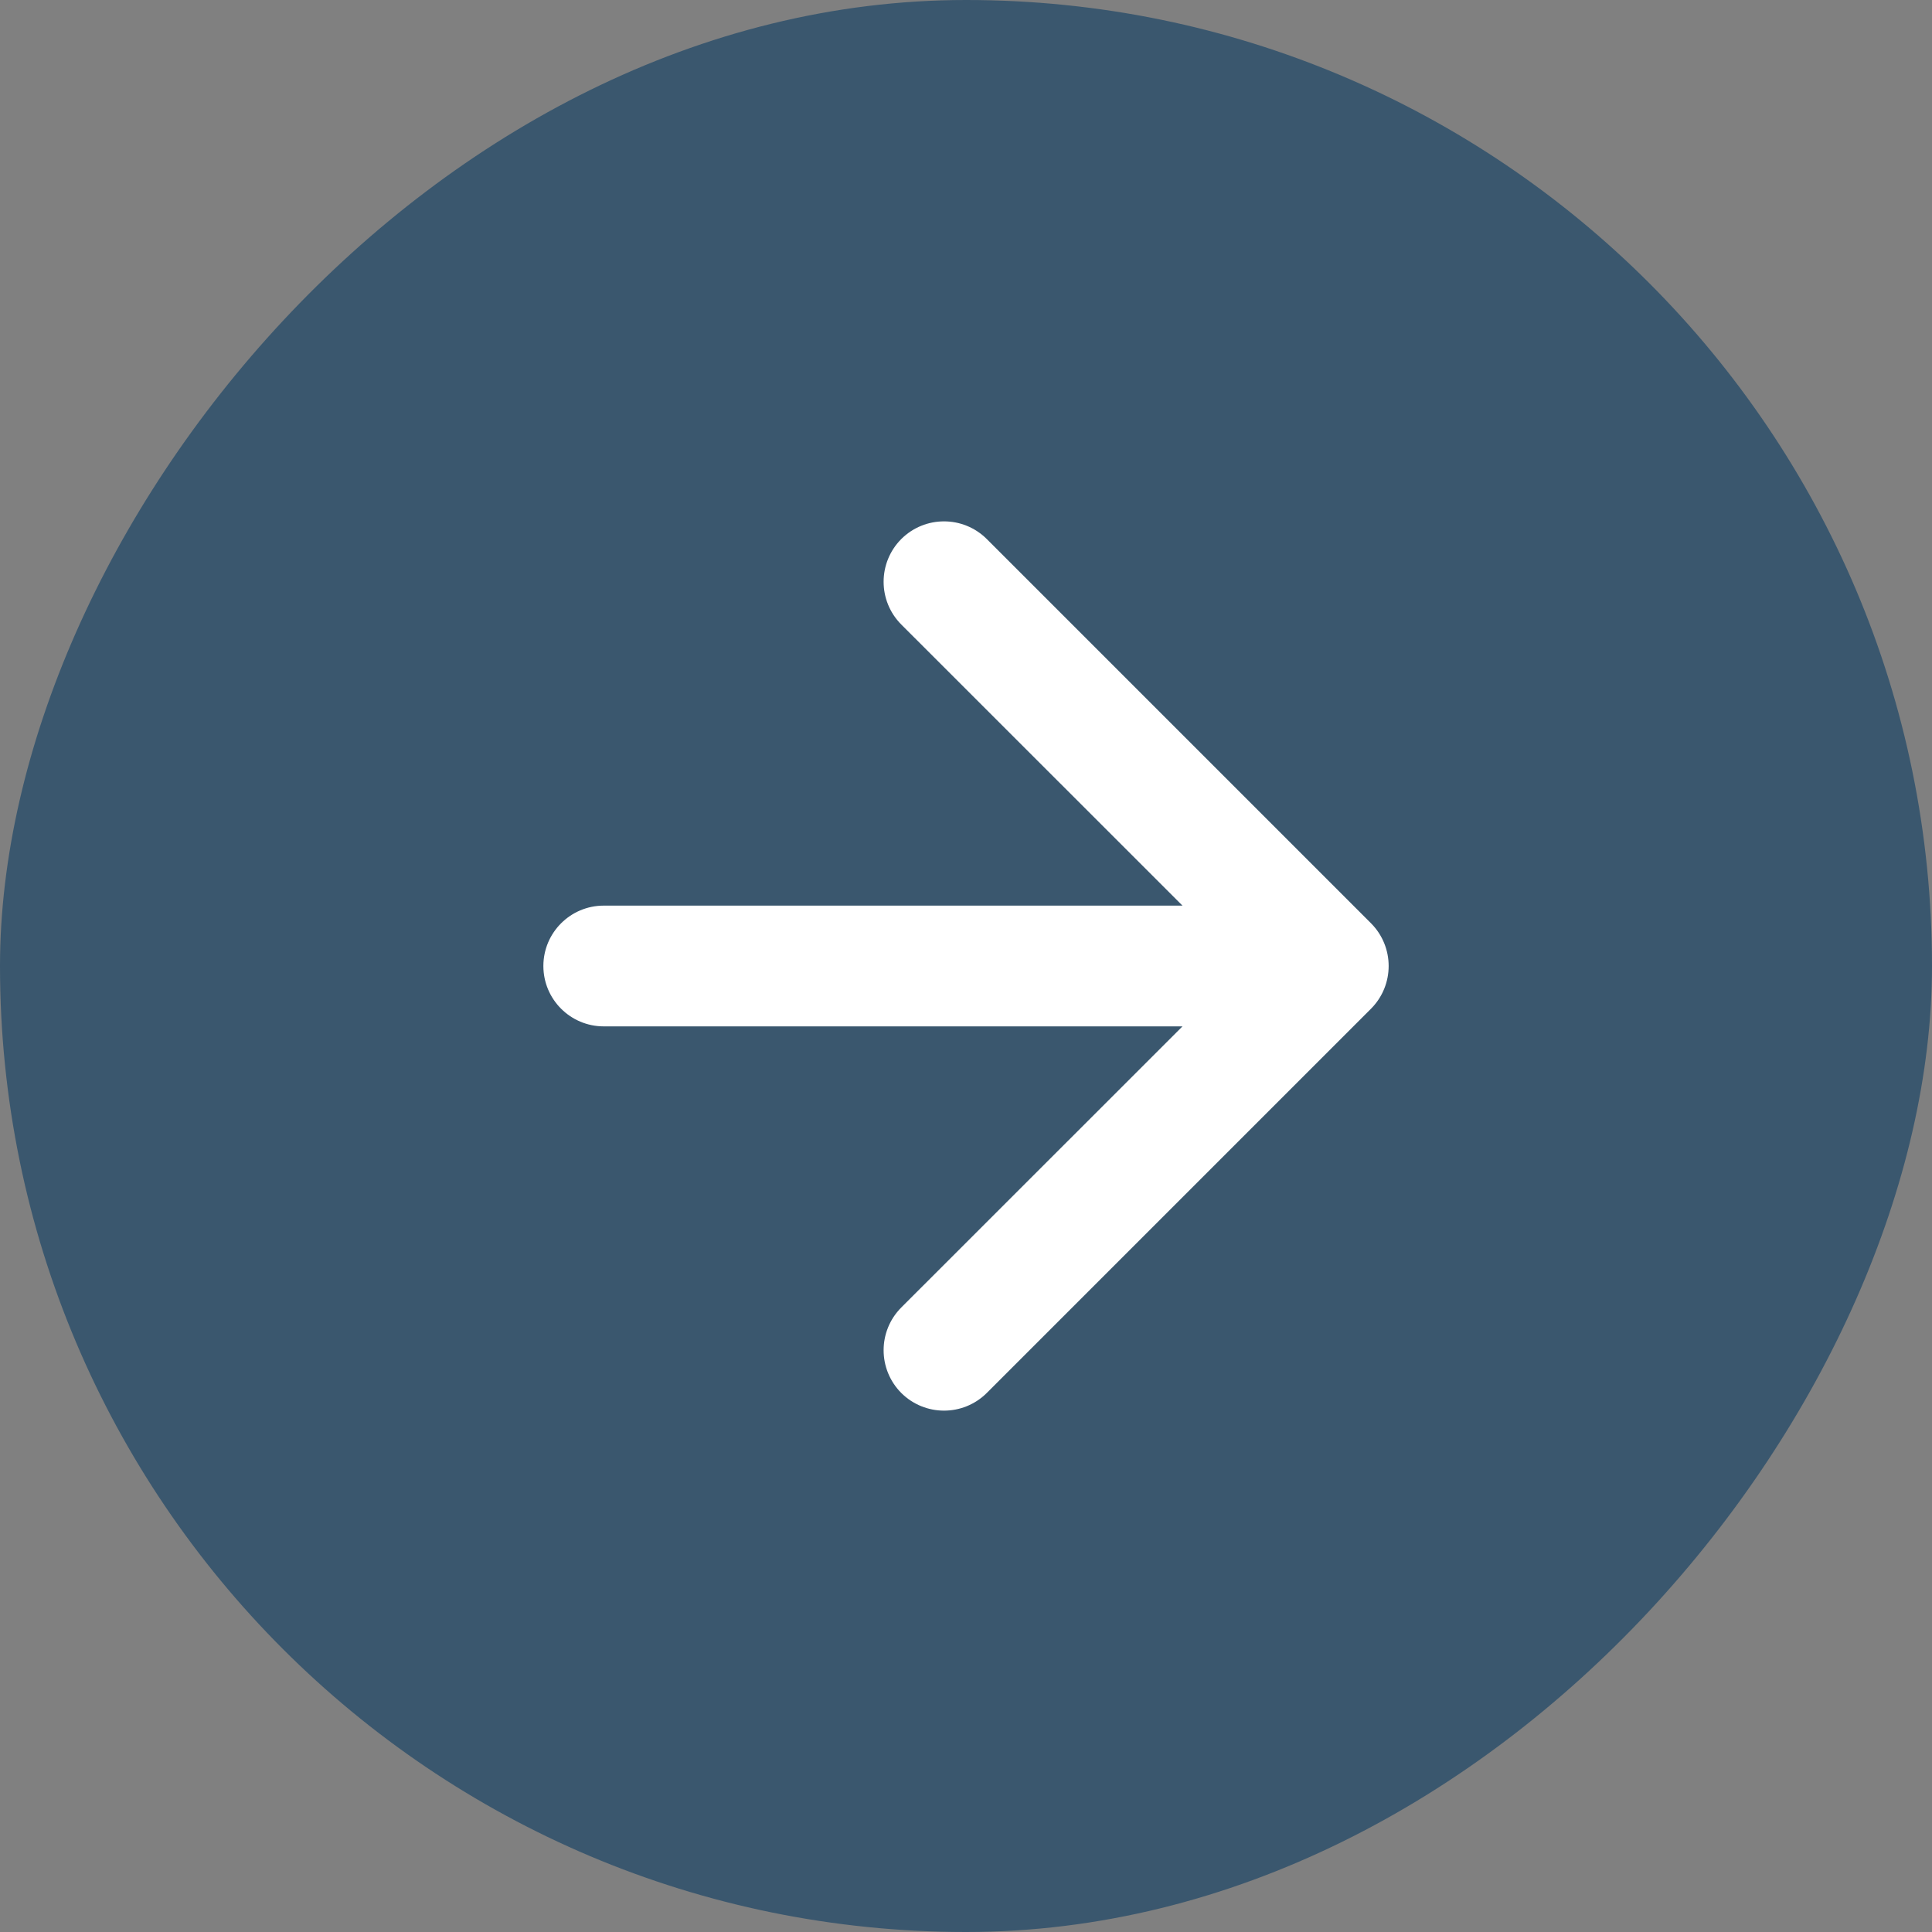<?xml version="1.0" encoding="UTF-8"?> <svg xmlns="http://www.w3.org/2000/svg" width="16" height="16" viewBox="0 0 16 16" fill="none"><rect x="0" y="0" width="16" height="16" fill="#808080" stroke="none"/><rect width="16" height="16" rx="8" transform="matrix(-1 0 0 1 16 0)" fill="#3A576E"></rect><path d="M5 8.5C4.724 8.5 4.5 8.276 4.5 8C4.5 7.724 4.724 7.5 5 7.5V8.5ZM11.354 7.646C11.549 7.842 11.549 8.158 11.354 8.354L8.172 11.536C7.976 11.731 7.66 11.731 7.464 11.536C7.269 11.34 7.269 11.024 7.464 10.828L10.293 8L7.464 5.172C7.269 4.976 7.269 4.66 7.464 4.464C7.66 4.269 7.976 4.269 8.172 4.464L11.354 7.646ZM5 7.5L11 7.5V8.5L5 8.5V7.5Z" fill="white"></path></svg> 